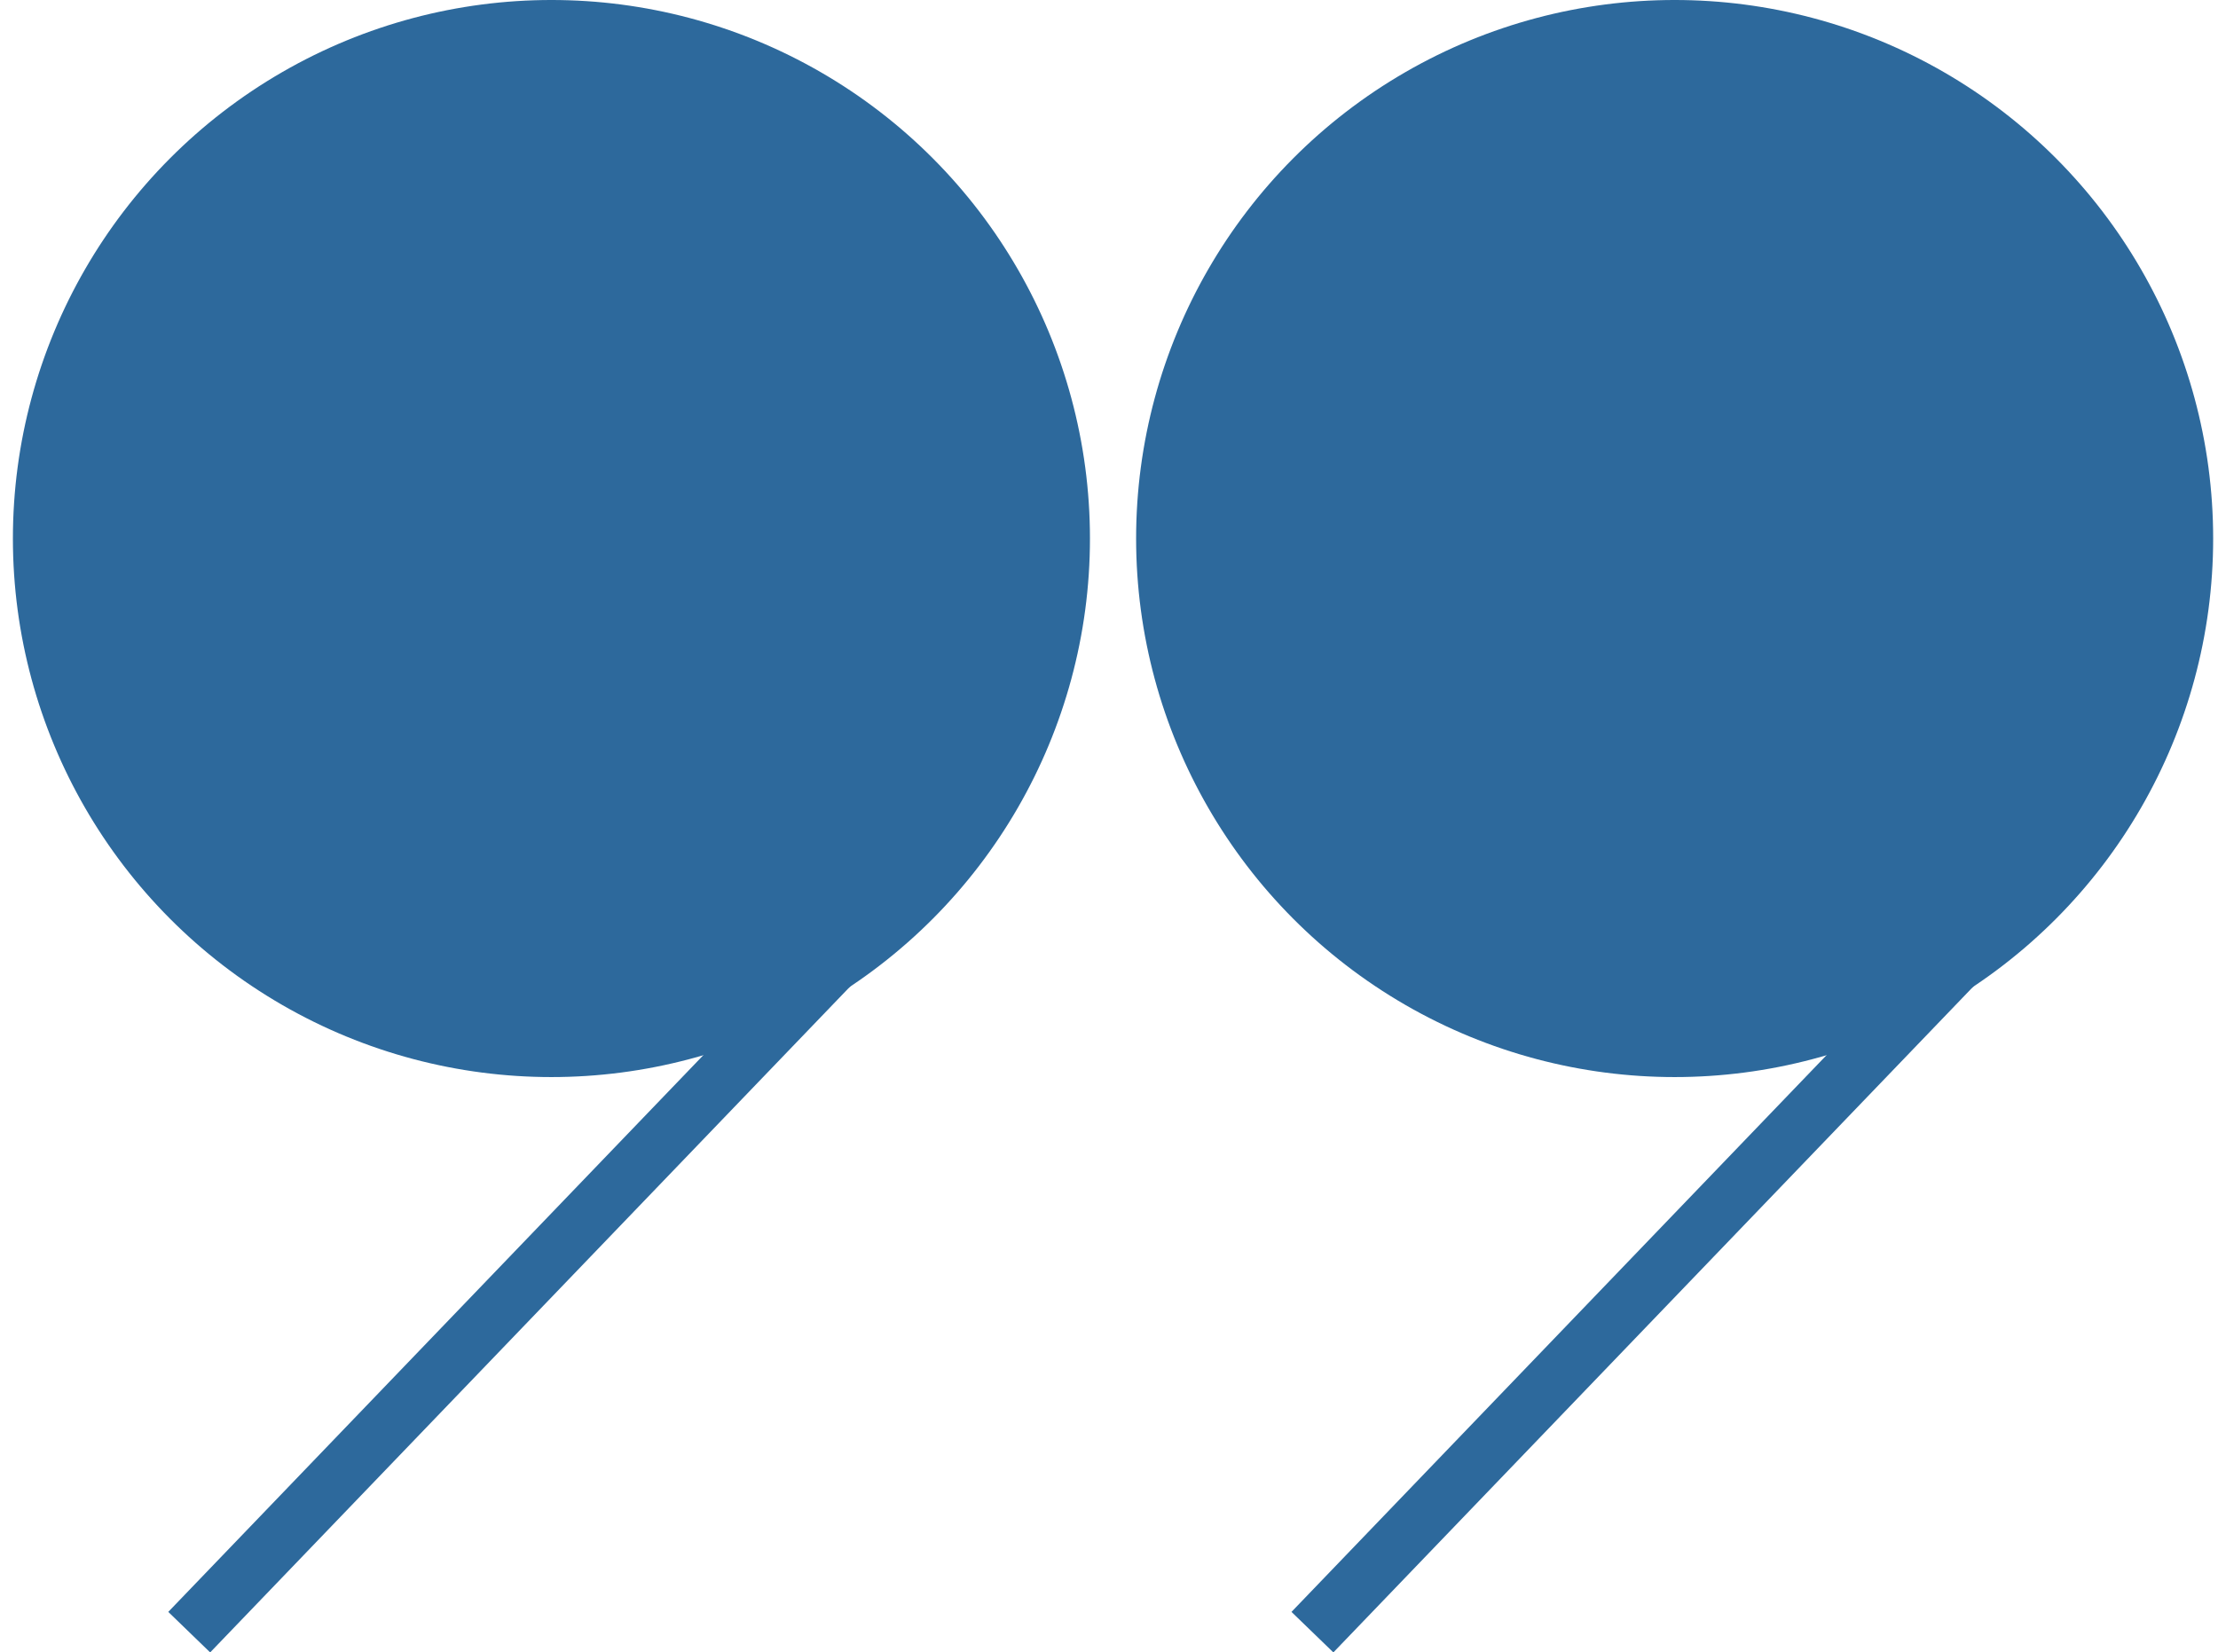   <svg width="100%" height="100%" xmlns="http://www.w3.org/2000/svg" x="0px" y="0px" viewBox="0 0 1375.472 1024.709" style="vertical-align: middle; max-width: 100%; width: 100%;">
   <path fill="rgb(45,105,156)" d="M1313.819,506.449c-6.156-2.778-12.043-6.882-14.74-9.084c-1.179-0.965-1.873-2.137-2.041-3.365   c-2.09-1.39-4.229-2.708-6.395-3.982L800.9,999.581l25.976,25.128l484.857-504.479c-0.025-1.979,1.038-3.98,3.483-4.606   c0.431-0.11,0.861-0.232,1.294-0.364l3.602-3.747C1318.021,509.822,1315.926,508.13,1313.819,506.449z">
   </path>
   <circle fill="rgb(45,105,156)" cx="1038.51" cy="333.961" r="333.962">
   </circle>
   <path fill="rgb(45,105,156)" d="M617.272,506.449c-6.156-2.778-12.043-6.882-14.74-9.084c-1.179-0.965-1.873-2.137-2.041-3.365   c-2.09-1.39-4.229-2.708-6.395-3.982L104.353,999.581l25.976,25.128L615.186,520.23c-0.025-1.979,1.038-3.98,3.483-4.606   c0.431-0.11,0.862-0.232,1.294-0.364l3.601-3.747C621.473,509.822,619.378,508.13,617.272,506.449z">
   </path>
   <circle fill="rgb(45,105,156)" cx="341.962" cy="333.961" r="333.962">
   </circle>
  </svg>
